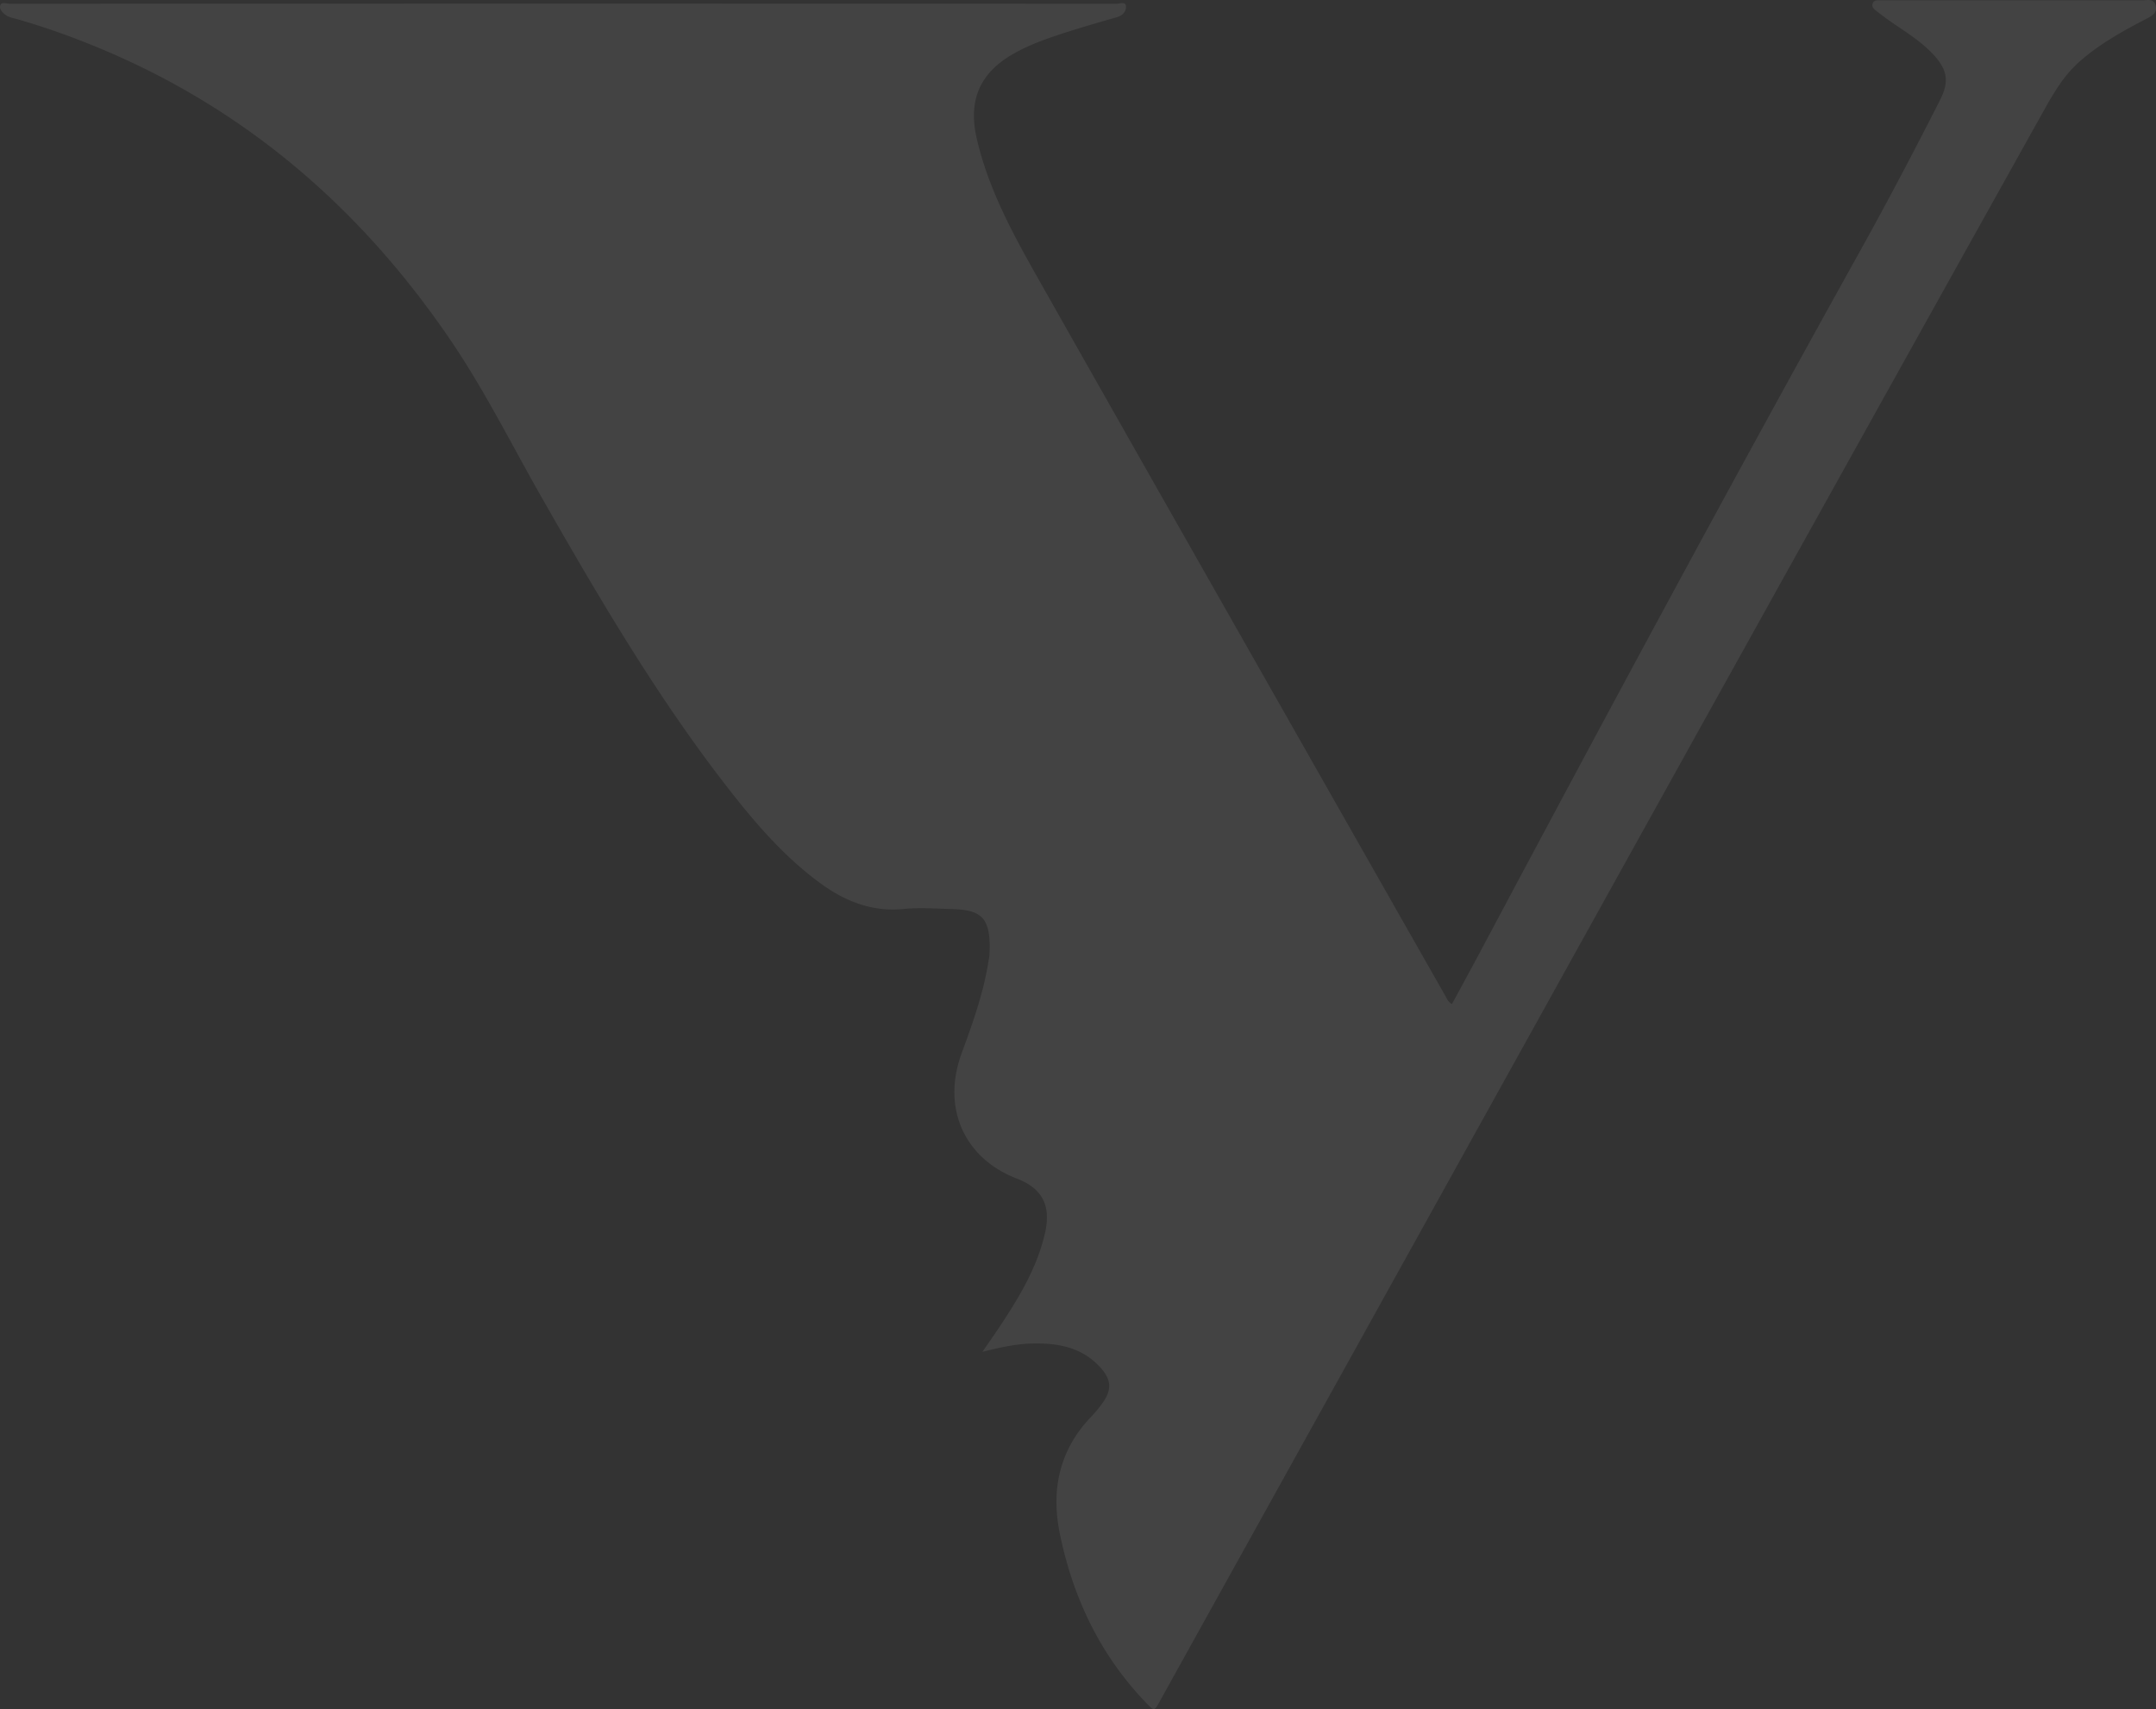 <svg width="613" height="486" viewBox="0 0 613 486" fill="none" xmlns="http://www.w3.org/2000/svg">
    <rect x="0" y="0" width="613" height="486" fill="#333333" stroke="none"/>
    <g opacity=".08" clip-path="url(#7chfub2k6a)">
        <path d="M412.825 285.52c2.678-4.957 5.373-9.873 8.009-14.818 35.432-66.531 71.104-132.928 107.746-198.805 7.979-14.346 15.632-28.872 23.05-43.521 2.572-5.074 2.134-8.39-1.789-12.705-3.373-3.707-7.611-6.323-11.697-9.131a87.14 87.14 0 0 1-4.689-3.451c-.666-.526-1.426-1.174-.97-2.207.386-.876 1.245-.8 2.022-.806h1.462c24.33 0 48.667-.006 72.997.024 1.45 0 3.362-.66 3.935 1.477.555 2.084-1.123 2.977-2.567 3.73-6.728 3.515-13.334 7.141-19.092 12.227-4.572 4.04-7.495 9.166-10.371 14.322a103227.86 103227.86 0 0 0-87.191 156.591c-30.107 54.171-60.154 108.371-90.232 162.559l-73.675 132.752c-1.62 2.92-1.59 2.885-3.888.491-13.06-13.569-20.817-29.876-24.553-48.14-2.543-12.43-.163-23.763 8.892-33.21.941-.981 1.812-2.031 2.648-3.106 3.543-4.566 3.356-7.631-.789-11.741-5.086-5.045-11.54-6.119-18.309-6.008-4.654.076-9.213 1.062-14.463 2.376 1.608-2.324 2.812-4.017 3.964-5.739 5.81-8.653 11.352-17.463 13.784-27.769 1.596-6.772.403-12.541-7.892-15.735-15.275-5.885-21.378-20.347-15.749-35.668 3.18-8.664 6.285-17.358 7.694-26.542.058-.385.169-.765.192-1.15.673-11.403-2.507-13.108-11.235-13.336-4.373-.116-8.752-.432-13.119 0-8.92.894-16.608-2.131-23.67-7.292-9.675-7.071-17.526-15.951-24.88-25.275-20.712-26.262-37.577-55.012-54.109-83.965-8.57-15.011-16.258-30.536-25.968-44.888-25.33-37.396-58.067-65.888-100.017-83.352-7.722-3.217-15.585-6.03-23.64-8.32-.936-.262-1.942-.432-2.748-.928C.936 3.86-.146 2.744.018 1.746.234.362 1.795 1.063 2.73 1.063c104.922-.035 209.844-.035 314.76 0 .924 0 2.579-.718 2.66.759.082 1.401-.947 2.616-2.601 3.083-4.583 1.29-9.161 2.621-13.703 4.063-5.191 1.647-10.353 3.387-15.152 6.02-10.096 5.535-13.557 13.446-10.932 24.639 3.326 14.188 10.189 26.834 17.269 39.346 28.218 49.891 56.547 99.718 84.847 149.562a95070.586 95070.586 0 0 0 31.1 54.725c.427.748.707 1.612 1.836 2.266l.011-.006z" fill="#fff"/>
    </g>
    <defs>
        <clipPath id="7chfub2k6a">
            <path fill="#fff" d="M0 0h613v486H0z"/>
        </clipPath>
    </defs>
</svg>
